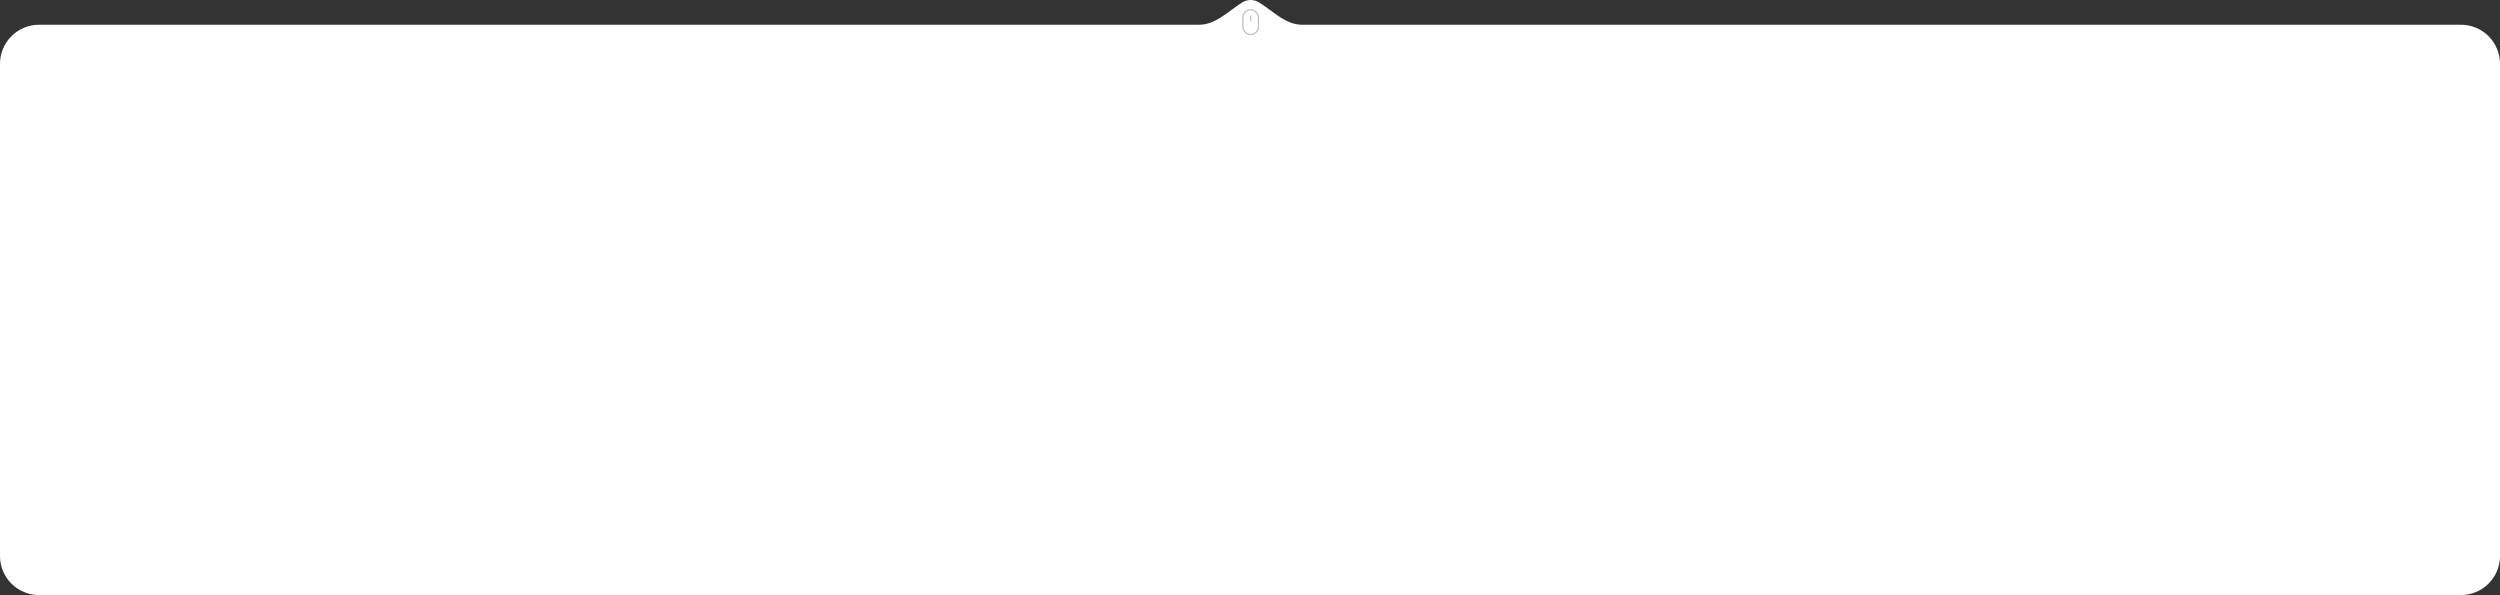 <?xml version="1.0" encoding="UTF-8"?> <svg xmlns="http://www.w3.org/2000/svg" width="1920" height="457" viewBox="0 0 1920 457" fill="none"><rect x="0" y="0" width="1920" height="457" fill="#333333" stroke="none"/><path fill-rule="evenodd" clip-rule="evenodd" d="M967.446 2.154C978.016 8.893 987.471 19 1000.01 19H1890C1906.57 19 1920 32.431 1920 49V427C1920 443.569 1906.57 457 1890 457H30C13.431 457 0 443.569 0 427V49C0 32.431 13.431 19 30 19H920.993C933.529 19 942.984 8.893 953.554 2.154C955.749 0.754 958.082 0 960.5 0C962.918 0 965.251 0.754 967.446 2.154Z" fill="white"></path><rect x="954.5" y="7.5" width="12" height="19" rx="6" fill="white" stroke="#C0C0C0"></rect><line x1="960.5" y1="12" x2="960.5" y2="16" stroke="#C0C0C0"></line></svg> 